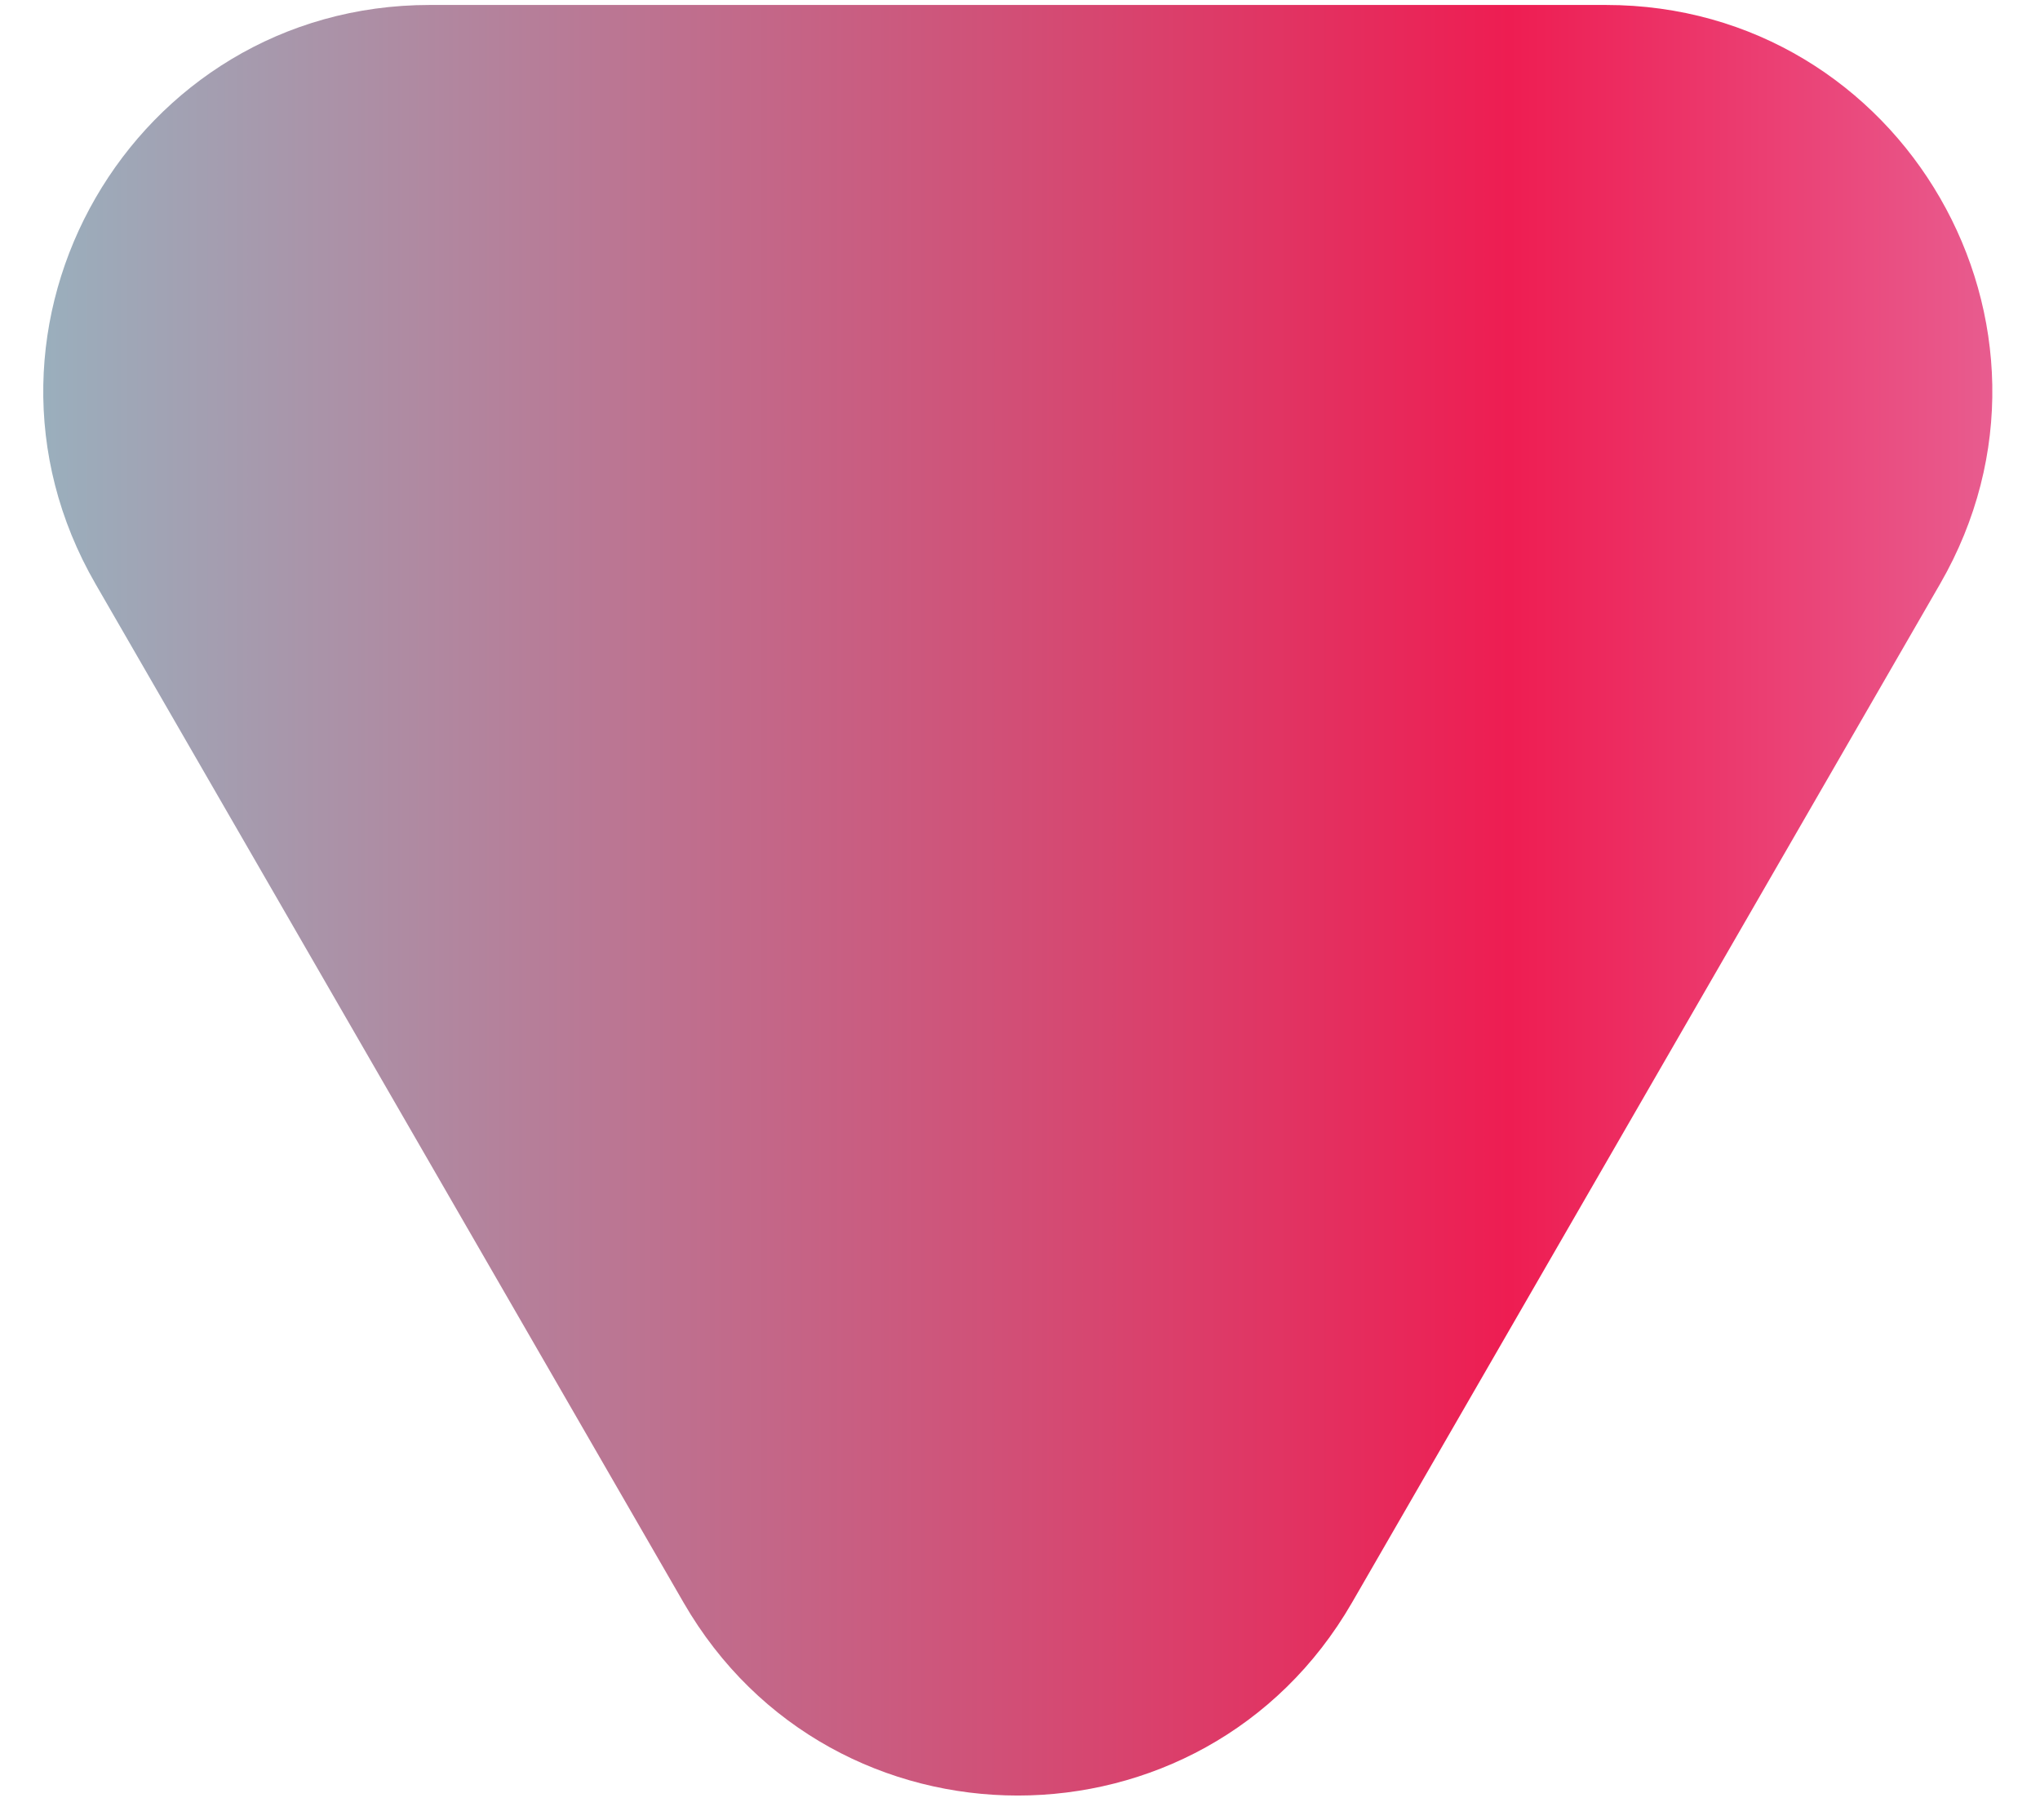 <svg width="37" height="33" viewBox="0 0 37 33" fill="none" xmlns="http://www.w3.org/2000/svg">
<path d="M7.795 0.09C2.406 0.09 -0.962 5.924 1.733 10.59L12.398 29.061C15.092 33.727 21.828 33.727 24.522 29.061L35.187 10.59C37.882 5.924 34.514 0.09 29.125 0.09H7.795Z" fill="url(#paint0_linear_2_56)"/>
<defs>
<linearGradient id="paint0_linear_2_56" x1="-11.29" y1="21.83" x2="48.21" y2="21.83" gradientUnits="userSpaceOnUse">
<stop stop-color="#74F1ED"/>
<stop offset="0.65" stop-color="#EE1D52"/>
<stop offset="1" stop-color="#E0B3E3"/>
</linearGradient>
</defs>
</svg>
